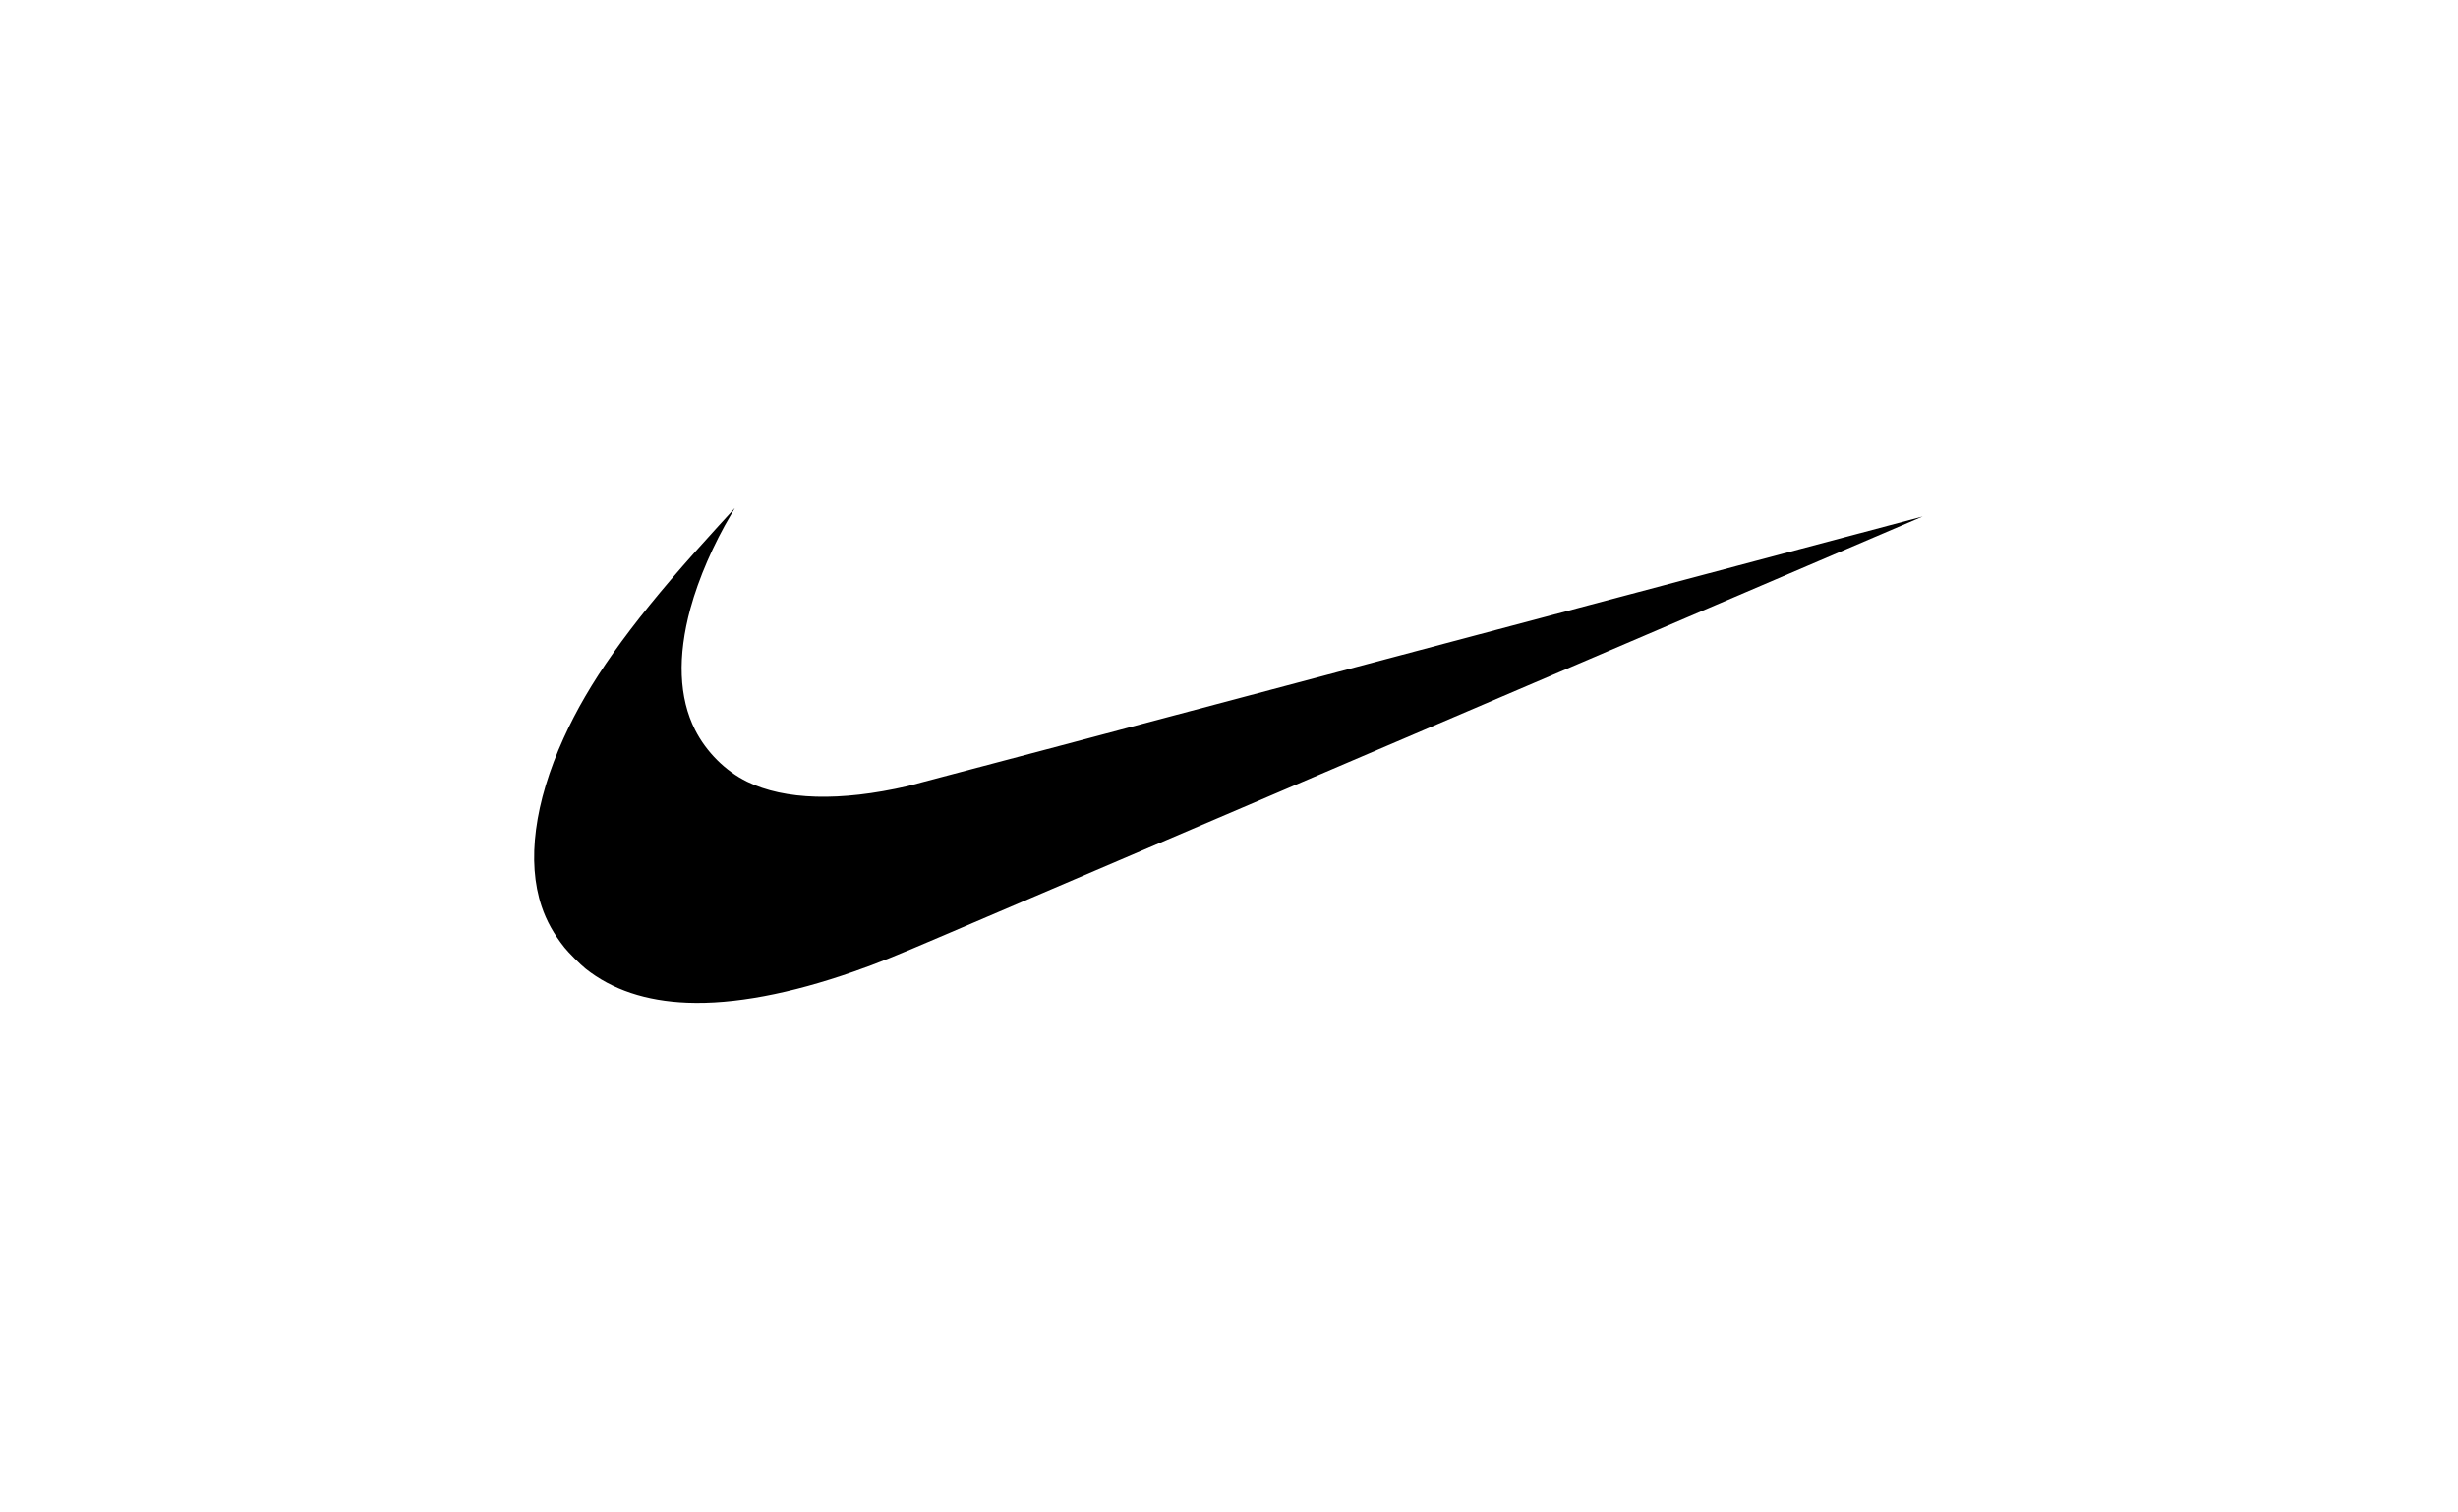 <?xml version="1.0" encoding="UTF-8"?>
<svg xmlns="http://www.w3.org/2000/svg" width="1040" height="640" viewBox="0 0 1040 640" fill="none">
  <g clip-path="url(#clip0_3462_65585)">
    <path d="M290.807 424.295C273.299 423.601 258.982 418.807 247.785 409.913C245.646 408.215 240.553 403.115 238.849 400.971C234.307 395.261 231.223 389.703 229.161 383.54C222.816 364.558 226.077 339.648 238.485 312.318C249.101 288.918 265.492 265.707 294.079 233.565C298.291 228.835 310.834 215 310.911 215C310.94 215 310.259 216.187 309.395 217.626C301.963 230.075 295.601 244.745 292.134 257.441C286.571 277.815 287.241 295.299 294.103 308.858C298.838 318.199 306.951 326.289 316.075 330.76C332.049 338.585 355.431 339.231 383.995 332.651C385.963 332.193 483.393 306.332 600.516 275.171C717.638 244.01 813.476 218.537 813.494 218.56C813.529 218.59 541.39 335.037 400.116 395.449C377.744 405.013 371.757 407.428 361.241 411.123C334.352 420.564 310.27 425.07 290.801 424.295H290.807Z" fill="black"></path>
  </g>
  <defs>
    <clipPath id="clip0_3462_65585">
      <rect width="587.494" height="209.377" fill="white" transform="translate(226 215)"></rect>
    </clipPath>
  </defs>
</svg>
